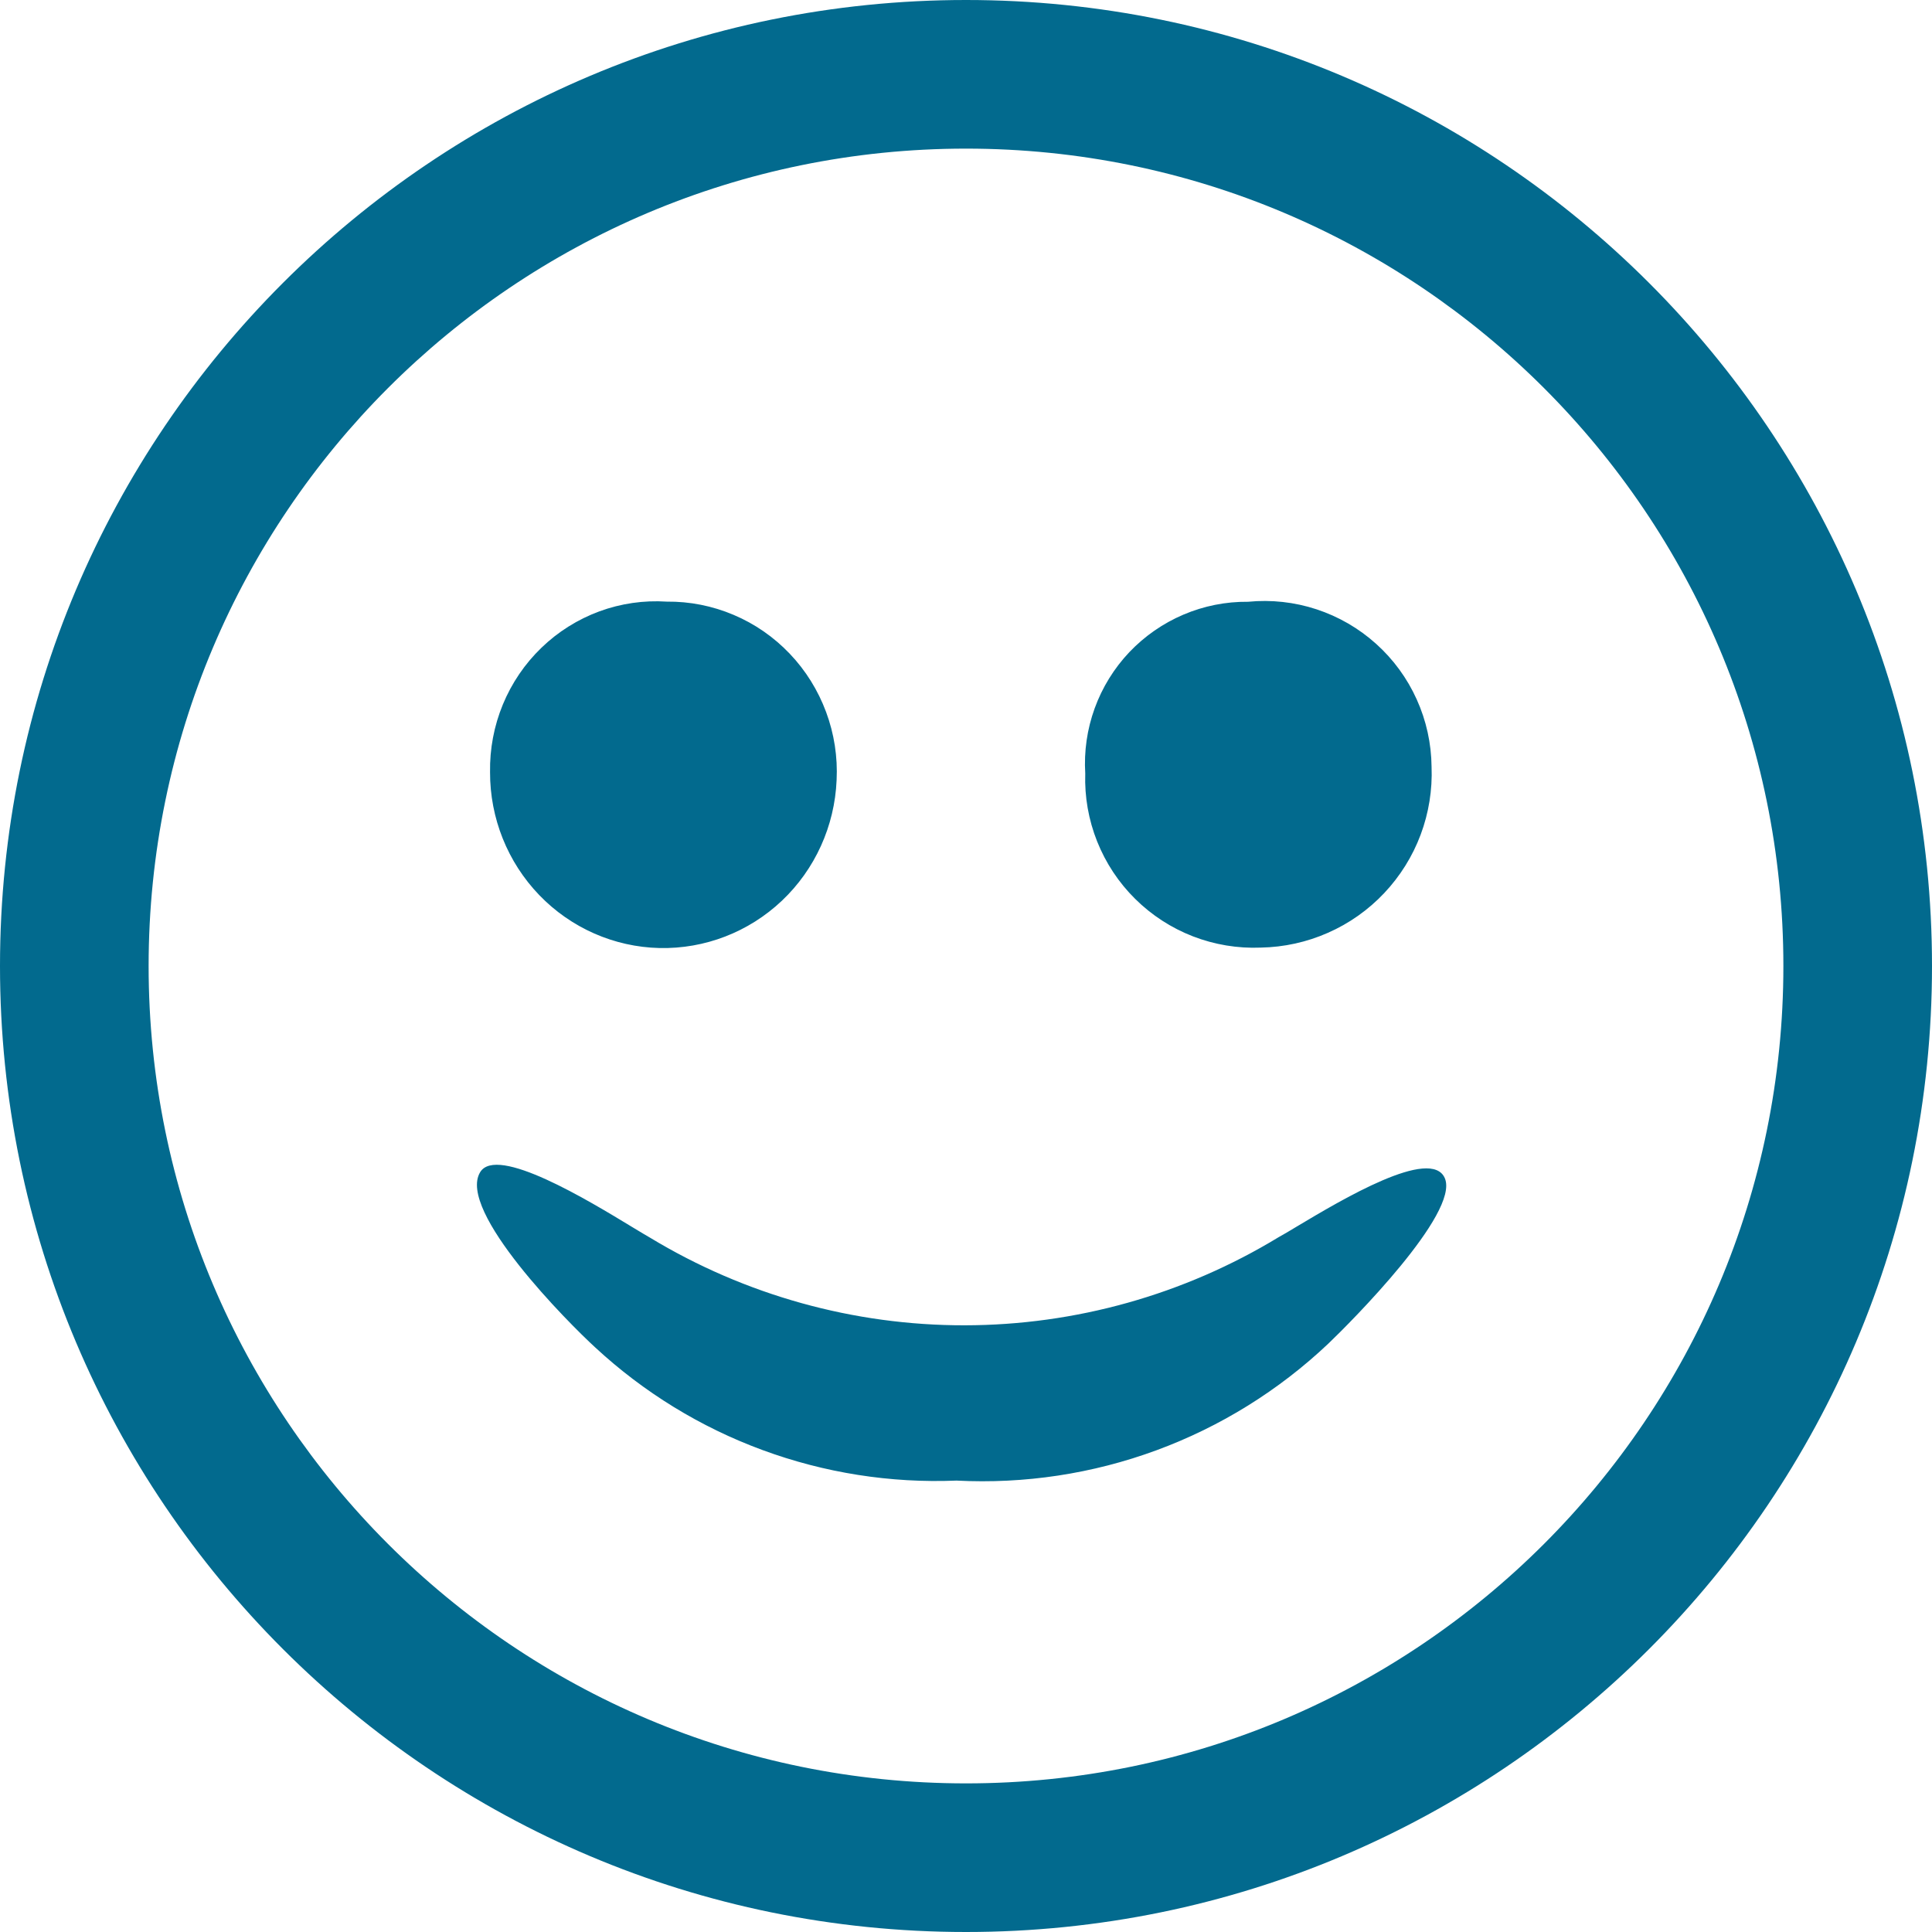 <svg viewBox="0 0 40 40" fill="none"
  xmlns="http://www.w3.org/2000/svg">
  <path fill-rule="evenodd" clip-rule="evenodd" d="M3.077 20C3.077 10.654 10.654 3.077 20 3.077C29.346 3.077 36.923 10.654 36.923 20C36.923 29.346 29.346 36.923 20 36.923C10.654 36.923 3.077 29.346 3.077 20ZM20 0C8.954 0 0 8.954 0 20C0 31.046 8.954 40 20 40C31.046 40 40 31.046 40 20C40 8.954 31.046 0 20 0ZM26.104 19.619C25.625 19.639 25.146 19.559 24.698 19.386C24.25 19.212 23.843 18.948 23.502 18.61C23.16 18.272 22.893 17.867 22.715 17.421C22.537 16.974 22.453 16.496 22.469 16.016C22.441 15.557 22.507 15.097 22.664 14.665C22.821 14.232 23.065 13.837 23.381 13.503C23.698 13.17 24.079 12.905 24.502 12.725C24.925 12.545 25.381 12.454 25.84 12.459C26.318 12.412 26.801 12.465 27.257 12.615C27.713 12.765 28.133 13.008 28.491 13.33C28.848 13.651 29.135 14.043 29.332 14.481C29.53 14.919 29.634 15.393 29.639 15.874C29.658 16.353 29.581 16.832 29.413 17.281C29.245 17.73 28.988 18.141 28.659 18.49C28.33 18.839 27.934 19.119 27.495 19.312C27.057 19.506 26.584 19.61 26.104 19.619ZM15.188 12.73C14.75 12.544 14.279 12.451 13.804 12.456C13.33 12.425 12.855 12.494 12.408 12.658C11.962 12.823 11.553 13.079 11.21 13.411C10.866 13.742 10.594 14.143 10.411 14.586C10.228 15.029 10.138 15.506 10.146 15.987C10.143 16.937 10.509 17.851 11.165 18.532C11.82 19.212 12.714 19.606 13.653 19.628C14.593 19.649 15.503 19.297 16.189 18.648C16.875 17.998 17.281 17.102 17.321 16.152C17.345 15.672 17.271 15.193 17.104 14.743C16.937 14.293 16.682 13.882 16.352 13.536C16.023 13.19 15.627 12.915 15.188 12.73ZM15.785 30.021C17.07 30.495 18.434 30.71 19.802 30.654C21.211 30.727 22.62 30.514 23.944 30.026C25.267 29.539 26.478 28.787 27.503 27.817C27.969 27.372 30.216 25.118 29.915 24.397C29.636 23.728 27.765 24.847 26.859 25.388C26.694 25.487 26.561 25.567 26.475 25.613C24.515 26.805 22.266 27.436 19.972 27.439C17.678 27.442 15.427 26.815 13.464 25.628C13.381 25.581 13.252 25.503 13.093 25.407C12.188 24.857 10.283 23.699 9.941 24.269C9.455 25.07 11.779 27.399 12.32 27.894C13.324 28.825 14.501 29.548 15.785 30.021Z" fill="#026A8E" class="svg-fill-1" />
</svg>